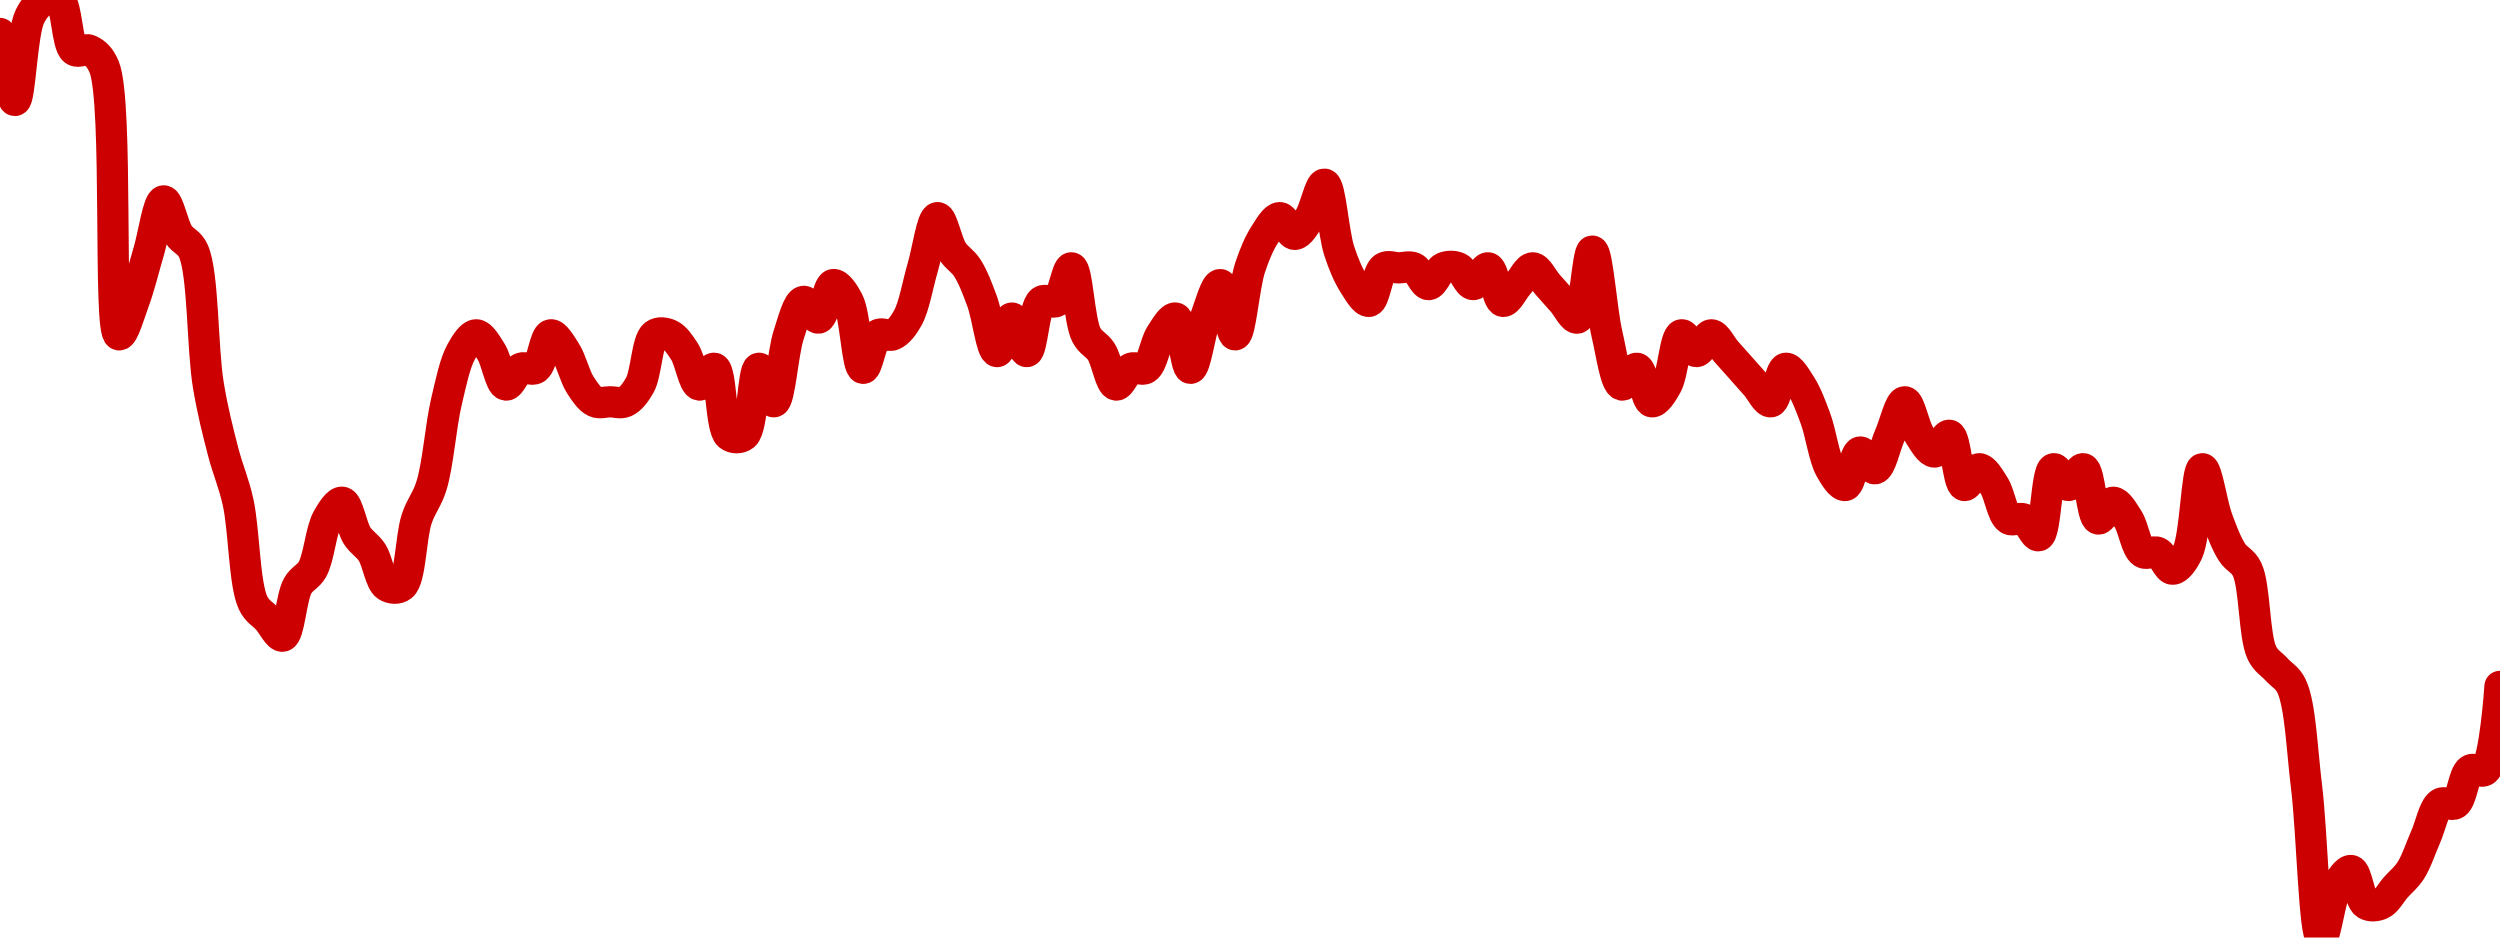 <!-- series7d: [{"tick_date":"2025-05-30 09:00:00","close":"3.46"},{"tick_date":"2025-05-30 10:00:00","close":"3.42"},{"tick_date":"2025-05-30 11:00:00","close":"3.47"},{"tick_date":"2025-05-30 12:00:00","close":"3.48"},{"tick_date":"2025-05-30 13:00:00","close":"3.48"},{"tick_date":"2025-05-30 14:00:00","close":"3.45"},{"tick_date":"2025-05-30 15:00:00","close":"3.45"},{"tick_date":"2025-05-30 16:00:00","close":"3.44"},{"tick_date":"2025-05-30 17:00:00","close":"3.28"},{"tick_date":"2025-05-30 18:00:00","close":"3.3"},{"tick_date":"2025-05-30 19:00:00","close":"3.33"},{"tick_date":"2025-05-30 20:00:00","close":"3.36"},{"tick_date":"2025-05-30 21:00:00","close":"3.34"},{"tick_date":"2025-05-30 22:00:00","close":"3.33"},{"tick_date":"2025-05-30 23:00:00","close":"3.25"},{"tick_date":"2025-05-31 00:00:00","close":"3.21"},{"tick_date":"2025-05-31 01:00:00","close":"3.18"},{"tick_date":"2025-05-31 02:00:00","close":"3.12"},{"tick_date":"2025-05-31 03:00:00","close":"3.11"},{"tick_date":"2025-05-31 04:00:00","close":"3.1"},{"tick_date":"2025-05-31 05:00:00","close":"3.13"},{"tick_date":"2025-05-31 06:00:00","close":"3.14"},{"tick_date":"2025-05-31 07:00:00","close":"3.17"},{"tick_date":"2025-05-31 08:00:00","close":"3.18"},{"tick_date":"2025-05-31 09:00:00","close":"3.16"},{"tick_date":"2025-05-31 10:00:00","close":"3.15"},{"tick_date":"2025-05-31 11:00:00","close":"3.13"},{"tick_date":"2025-05-31 12:00:00","close":"3.13"},{"tick_date":"2025-05-31 13:00:00","close":"3.17"},{"tick_date":"2025-05-31 14:00:00","close":"3.19"},{"tick_date":"2025-05-31 15:00:00","close":"3.24"},{"tick_date":"2025-05-31 16:00:00","close":"3.27"},{"tick_date":"2025-05-31 17:00:00","close":"3.28"},{"tick_date":"2025-05-31 18:00:00","close":"3.27"},{"tick_date":"2025-05-31 19:00:00","close":"3.25"},{"tick_date":"2025-05-31 20:00:00","close":"3.26"},{"tick_date":"2025-05-31 21:00:00","close":"3.26"},{"tick_date":"2025-05-31 22:00:00","close":"3.28"},{"tick_date":"2025-05-31 23:00:00","close":"3.27"},{"tick_date":"2025-06-01 00:00:00","close":"3.25"},{"tick_date":"2025-06-01 01:00:00","close":"3.24"},{"tick_date":"2025-06-01 02:00:00","close":"3.24"},{"tick_date":"2025-06-01 03:00:00","close":"3.24"},{"tick_date":"2025-06-01 04:00:00","close":"3.25"},{"tick_date":"2025-06-01 05:00:00","close":"3.28"},{"tick_date":"2025-06-01 06:00:00","close":"3.28"},{"tick_date":"2025-06-01 07:00:00","close":"3.27"},{"tick_date":"2025-06-01 08:00:00","close":"3.25"},{"tick_date":"2025-06-01 09:00:00","close":"3.26"},{"tick_date":"2025-06-01 10:00:00","close":"3.22"},{"tick_date":"2025-06-01 11:00:00","close":"3.22"},{"tick_date":"2025-06-01 12:00:00","close":"3.26"},{"tick_date":"2025-06-01 13:00:00","close":"3.24"},{"tick_date":"2025-06-01 14:00:00","close":"3.28"},{"tick_date":"2025-06-01 15:00:00","close":"3.3"},{"tick_date":"2025-06-01 16:00:00","close":"3.29"},{"tick_date":"2025-06-01 17:00:00","close":"3.31"},{"tick_date":"2025-06-01 18:00:00","close":"3.3"},{"tick_date":"2025-06-01 19:00:00","close":"3.26"},{"tick_date":"2025-06-01 20:00:00","close":"3.28"},{"tick_date":"2025-06-01 21:00:00","close":"3.28"},{"tick_date":"2025-06-01 22:00:00","close":"3.29"},{"tick_date":"2025-06-01 23:00:00","close":"3.32"},{"tick_date":"2025-06-02 00:00:00","close":"3.35"},{"tick_date":"2025-06-02 01:00:00","close":"3.33"},{"tick_date":"2025-06-02 02:00:00","close":"3.32"},{"tick_date":"2025-06-02 03:00:00","close":"3.3"},{"tick_date":"2025-06-02 04:00:00","close":"3.27"},{"tick_date":"2025-06-02 05:00:00","close":"3.29"},{"tick_date":"2025-06-02 06:00:00","close":"3.27"},{"tick_date":"2025-06-02 07:00:00","close":"3.3"},{"tick_date":"2025-06-02 08:00:00","close":"3.3"},{"tick_date":"2025-06-02 09:00:00","close":"3.32"},{"tick_date":"2025-06-02 10:00:00","close":"3.28"},{"tick_date":"2025-06-02 11:00:00","close":"3.27"},{"tick_date":"2025-06-02 12:00:00","close":"3.25"},{"tick_date":"2025-06-02 13:00:00","close":"3.26"},{"tick_date":"2025-06-02 14:00:00","close":"3.26"},{"tick_date":"2025-06-02 15:00:00","close":"3.28"},{"tick_date":"2025-06-02 16:00:00","close":"3.29"},{"tick_date":"2025-06-02 17:00:00","close":"3.26"},{"tick_date":"2025-06-02 18:00:00","close":"3.29"},{"tick_date":"2025-06-02 19:00:00","close":"3.31"},{"tick_date":"2025-06-02 20:00:00","close":"3.28"},{"tick_date":"2025-06-02 21:00:00","close":"3.32"},{"tick_date":"2025-06-02 22:00:00","close":"3.34"},{"tick_date":"2025-06-02 23:00:00","close":"3.35"},{"tick_date":"2025-06-03 00:00:00","close":"3.34"},{"tick_date":"2025-06-03 01:00:00","close":"3.35"},{"tick_date":"2025-06-03 02:00:00","close":"3.37"},{"tick_date":"2025-06-03 03:00:00","close":"3.33"},{"tick_date":"2025-06-03 04:00:00","close":"3.31"},{"tick_date":"2025-06-03 05:00:00","close":"3.3"},{"tick_date":"2025-06-03 06:00:00","close":"3.32"},{"tick_date":"2025-06-03 07:00:00","close":"3.32"},{"tick_date":"2025-06-03 08:00:00","close":"3.32"},{"tick_date":"2025-06-03 09:00:00","close":"3.31"},{"tick_date":"2025-06-03 10:00:00","close":"3.32"},{"tick_date":"2025-06-03 11:00:00","close":"3.32"},{"tick_date":"2025-06-03 12:00:00","close":"3.31"},{"tick_date":"2025-06-03 13:00:00","close":"3.32"},{"tick_date":"2025-06-03 14:00:00","close":"3.3"},{"tick_date":"2025-06-03 15:00:00","close":"3.31"},{"tick_date":"2025-06-03 16:00:00","close":"3.32"},{"tick_date":"2025-06-03 17:00:00","close":"3.31"},{"tick_date":"2025-06-03 18:00:00","close":"3.3"},{"tick_date":"2025-06-03 19:00:00","close":"3.29"},{"tick_date":"2025-06-03 20:00:00","close":"3.33"},{"tick_date":"2025-06-03 21:00:00","close":"3.28"},{"tick_date":"2025-06-03 22:00:00","close":"3.25"},{"tick_date":"2025-06-03 23:00:00","close":"3.26"},{"tick_date":"2025-06-04 00:00:00","close":"3.24"},{"tick_date":"2025-06-04 01:00:00","close":"3.25"},{"tick_date":"2025-06-04 02:00:00","close":"3.28"},{"tick_date":"2025-06-04 03:00:00","close":"3.27"},{"tick_date":"2025-06-04 04:00:00","close":"3.28"},{"tick_date":"2025-06-04 05:00:00","close":"3.27"},{"tick_date":"2025-06-04 06:00:00","close":"3.26"},{"tick_date":"2025-06-04 07:00:00","close":"3.25"},{"tick_date":"2025-06-04 08:00:00","close":"3.24"},{"tick_date":"2025-06-04 09:00:00","close":"3.26"},{"tick_date":"2025-06-04 10:00:00","close":"3.25"},{"tick_date":"2025-06-04 11:00:00","close":"3.23"},{"tick_date":"2025-06-04 12:00:00","close":"3.2"},{"tick_date":"2025-06-04 13:00:00","close":"3.19"},{"tick_date":"2025-06-04 14:00:00","close":"3.21"},{"tick_date":"2025-06-04 15:00:00","close":"3.2"},{"tick_date":"2025-06-04 16:00:00","close":"3.22"},{"tick_date":"2025-06-04 17:00:00","close":"3.24"},{"tick_date":"2025-06-04 18:00:00","close":"3.22"},{"tick_date":"2025-06-04 19:00:00","close":"3.21"},{"tick_date":"2025-06-04 20:00:00","close":"3.22"},{"tick_date":"2025-06-04 21:00:00","close":"3.19"},{"tick_date":"2025-06-04 22:00:00","close":"3.2"},{"tick_date":"2025-06-04 23:00:00","close":"3.19"},{"tick_date":"2025-06-05 00:00:00","close":"3.17"},{"tick_date":"2025-06-05 01:00:00","close":"3.17"},{"tick_date":"2025-06-05 02:00:00","close":"3.16"},{"tick_date":"2025-06-05 03:00:00","close":"3.2"},{"tick_date":"2025-06-05 04:00:00","close":"3.19"},{"tick_date":"2025-06-05 05:00:00","close":"3.2"},{"tick_date":"2025-06-05 06:00:00","close":"3.17"},{"tick_date":"2025-06-05 07:00:00","close":"3.18"},{"tick_date":"2025-06-05 08:00:00","close":"3.17"},{"tick_date":"2025-06-05 09:00:00","close":"3.15"},{"tick_date":"2025-06-05 10:00:00","close":"3.15"},{"tick_date":"2025-06-05 11:00:00","close":"3.14"},{"tick_date":"2025-06-05 12:00:00","close":"3.15"},{"tick_date":"2025-06-05 13:00:00","close":"3.2"},{"tick_date":"2025-06-05 14:00:00","close":"3.17"},{"tick_date":"2025-06-05 15:00:00","close":"3.15"},{"tick_date":"2025-06-05 16:00:00","close":"3.14"},{"tick_date":"2025-06-05 17:00:00","close":"3.09"},{"tick_date":"2025-06-05 18:00:00","close":"3.08"},{"tick_date":"2025-06-05 19:00:00","close":"3.07"},{"tick_date":"2025-06-05 20:00:00","close":"3.01"},{"tick_date":"2025-06-05 21:00:00","close":"2.92"},{"tick_date":"2025-06-05 22:00:00","close":"2.95"},{"tick_date":"2025-06-05 23:00:00","close":"2.96"},{"tick_date":"2025-06-06 00:00:00","close":"2.94"},{"tick_date":"2025-06-06 01:00:00","close":"2.94"},{"tick_date":"2025-06-06 02:00:00","close":"2.95"},{"tick_date":"2025-06-06 03:00:00","close":"2.96"},{"tick_date":"2025-06-06 04:00:00","close":"2.98"},{"tick_date":"2025-06-06 05:00:00","close":"3"},{"tick_date":"2025-06-06 06:00:00","close":"3"},{"tick_date":"2025-06-06 07:00:00","close":"3.02"},{"tick_date":"2025-06-06 08:00:00","close":"3.02"},{"tick_date":"2025-06-06 09:00:00","close":"3.07"}] -->

<svg width="160" height="60" viewBox="0 0 160 60" xmlns="http://www.w3.org/2000/svg">
  <defs>
    <linearGradient id="grad-area" x1="0" y1="0" x2="0" y2="1">
      <stop offset="0%" stop-color="rgba(255,82,82,.2)" />
      <stop offset="100%" stop-color="rgba(0,0,0,0)" />
    </linearGradient>
  </defs>

  <path d="M0,2.143C0,2.143,0.65,6.435,0.952,6.429C1.289,6.421,1.388,2.137,1.905,1.071C2.17,0.525,2.5,0.16,2.857,0C3.148,-0.131,3.544,-0.199,3.81,0C4.308,0.373,4.263,2.842,4.762,3.214C5.028,3.413,5.423,3.084,5.714,3.214C6.071,3.375,6.4,3.638,6.667,4.286C7.59,6.526,6.906,21.298,7.619,21.429C7.883,21.477,8.278,20.083,8.571,19.286C8.923,18.333,9.206,17.143,9.524,16.071C9.841,15,10.125,12.88,10.476,12.857C10.77,12.838,11.061,14.43,11.429,15C11.716,15.445,12.118,15.48,12.381,16.071C13.026,17.521,12.941,22.285,13.333,24.643C13.613,26.325,13.944,27.608,14.286,28.929C14.584,30.083,14.958,30.876,15.238,32.143C15.628,33.907,15.629,37.369,16.19,38.571C16.454,39.136,16.825,39.286,17.143,39.643C17.46,40,17.821,40.775,18.095,40.714C18.514,40.621,18.629,38.254,19.048,37.5C19.322,37.007,19.726,36.922,20,36.429C20.419,35.675,20.533,33.968,20.952,33.214C21.226,32.721,21.618,32.098,21.905,32.143C22.272,32.2,22.49,33.716,22.857,34.286C23.144,34.731,23.522,34.912,23.81,35.357C24.177,35.927,24.334,37.222,24.762,37.5C25.035,37.677,25.451,37.711,25.714,37.5C26.28,37.046,26.282,34.382,26.667,33.214C26.948,32.361,27.345,31.967,27.619,31.071C28.037,29.707,28.205,27.264,28.571,25.714C28.859,24.498,29.105,23.254,29.524,22.5C29.798,22.007,30.159,21.429,30.476,21.429C30.794,21.429,31.141,22.055,31.429,22.5C31.796,23.07,32.014,24.586,32.381,24.643C32.668,24.687,32.976,23.732,33.333,23.571C33.624,23.441,34.013,23.749,34.286,23.571C34.714,23.293,34.871,21.486,35.238,21.429C35.525,21.384,35.903,22.055,36.19,22.5C36.558,23.07,36.776,24.073,37.143,24.643C37.43,25.088,37.738,25.554,38.095,25.714C38.386,25.845,38.73,25.714,39.048,25.714C39.365,25.714,39.709,25.845,40,25.714C40.357,25.554,40.678,25.136,40.952,24.643C41.371,23.889,41.406,21.801,41.905,21.429C42.171,21.23,42.566,21.298,42.857,21.429C43.214,21.589,43.522,22.055,43.81,22.5C44.177,23.07,44.395,24.586,44.762,24.643C45.049,24.687,45.446,23.502,45.714,23.571C46.183,23.693,46.101,27.403,46.667,27.857C46.93,28.069,47.355,28.069,47.619,27.857C48.185,27.403,48.186,23.61,48.571,23.571C48.853,23.543,49.242,25.742,49.524,25.714C49.909,25.676,50.091,22.596,50.476,21.429C50.758,20.575,51.061,19.343,51.429,19.286C51.716,19.241,52.094,20.402,52.381,20.357C52.748,20.3,52.966,18.271,53.333,18.214C53.62,18.17,54.018,18.762,54.286,19.286C54.755,20.203,54.853,23.533,55.238,23.571C55.519,23.6,55.763,21.707,56.19,21.429C56.463,21.251,56.852,21.559,57.143,21.429C57.5,21.268,57.821,20.85,58.095,20.357C58.514,19.603,58.73,18.214,59.048,17.143C59.365,16.071,59.649,13.951,60,13.929C60.294,13.909,60.585,15.502,60.952,16.071C61.239,16.517,61.618,16.697,61.905,17.143C62.272,17.713,62.563,18.489,62.857,19.286C63.208,20.239,63.458,22.477,63.81,22.5C64.103,22.519,64.444,20.357,64.762,20.357C65.079,20.357,65.42,22.519,65.714,22.5C66.066,22.477,66.168,19.658,66.667,19.286C66.933,19.087,67.346,19.463,67.619,19.286C68.047,19.008,68.29,17.115,68.571,17.143C68.956,17.181,69.055,20.511,69.524,21.429C69.792,21.953,70.189,22.055,70.476,22.5C70.843,23.07,71.061,24.586,71.429,24.643C71.716,24.687,72.024,23.732,72.381,23.571C72.672,23.441,73.061,23.749,73.333,23.571C73.761,23.293,73.919,21.998,74.286,21.429C74.573,20.983,74.964,20.296,75.238,20.357C75.657,20.451,75.873,23.571,76.19,23.571C76.508,23.571,76.792,21.31,77.143,20.357C77.437,19.56,77.801,18.195,78.095,18.214C78.447,18.237,78.749,21.439,79.048,21.429C79.39,21.417,79.615,18.311,80,17.143C80.281,16.289,80.585,15.57,80.952,15C81.239,14.555,81.587,13.929,81.905,13.929C82.222,13.929,82.54,15,82.857,15C83.175,15,83.522,14.374,83.81,13.929C84.177,13.359,84.481,11.758,84.762,11.786C85.147,11.824,85.329,14.904,85.714,16.071C85.996,16.925,86.3,17.645,86.667,18.214C86.954,18.66,87.332,19.33,87.619,19.286C87.986,19.229,88.144,17.421,88.571,17.143C88.844,16.966,89.206,17.143,89.524,17.143C89.841,17.143,90.185,17.012,90.476,17.143C90.833,17.303,91.111,18.214,91.429,18.214C91.746,18.214,92.024,17.303,92.381,17.143C92.672,17.012,93.042,17.012,93.333,17.143C93.69,17.303,93.968,18.214,94.286,18.214C94.603,18.214,94.951,17.098,95.238,17.143C95.605,17.2,95.823,19.229,96.19,19.286C96.478,19.33,96.825,18.571,97.143,18.214C97.46,17.857,97.778,17.143,98.095,17.143C98.413,17.143,98.73,17.857,99.048,18.214C99.365,18.571,99.683,18.929,100,19.286C100.317,19.643,100.684,20.427,100.952,20.357C101.421,20.235,101.603,16.065,101.905,16.071C102.241,16.079,102.491,19.879,102.857,21.429C103.145,22.645,103.39,24.549,103.81,24.643C104.084,24.704,104.475,23.527,104.762,23.571C105.129,23.629,105.347,25.657,105.714,25.714C106.001,25.759,106.393,25.136,106.667,24.643C107.086,23.889,107.2,21.522,107.619,21.429C107.893,21.367,108.254,22.5,108.571,22.5C108.889,22.5,109.206,21.429,109.524,21.429C109.841,21.429,110.159,22.143,110.476,22.5C110.794,22.857,111.111,23.214,111.429,23.571C111.746,23.929,112.063,24.286,112.381,24.643C112.698,25,113.046,25.759,113.333,25.714C113.7,25.657,113.919,23.629,114.286,23.571C114.573,23.527,114.951,24.197,115.238,24.643C115.605,25.213,115.897,25.989,116.19,26.786C116.542,27.739,116.724,29.246,117.143,30C117.417,30.493,117.808,31.116,118.095,31.071C118.462,31.014,118.68,28.986,119.048,28.929C119.335,28.884,119.713,30.045,120,30C120.367,29.943,120.635,28.571,120.952,27.857C121.27,27.143,121.587,25.714,121.905,25.714C122.222,25.714,122.49,27.287,122.857,27.857C123.144,28.303,123.492,28.929,123.81,28.929C124.127,28.929,124.488,27.796,124.762,27.857C125.181,27.951,125.295,30.978,125.714,31.071C125.988,31.133,126.349,30,126.667,30C126.984,30,127.332,30.626,127.619,31.071C127.986,31.641,128.144,32.936,128.571,33.214C128.844,33.391,129.233,33.084,129.524,33.214C129.881,33.375,130.208,34.355,130.476,34.286C130.945,34.164,130.96,30.122,131.429,30C131.697,29.93,132.063,31.071,132.381,31.071C132.698,31.071,133.059,29.939,133.333,30C133.752,30.093,133.867,33.121,134.286,33.214C134.56,33.275,134.921,32.143,135.238,32.143C135.556,32.143,135.903,32.769,136.19,33.214C136.558,33.784,136.715,35.079,137.143,35.357C137.415,35.534,137.804,35.226,138.095,35.357C138.452,35.518,138.73,36.429,139.048,36.429C139.365,36.429,139.735,35.904,140,35.357C140.516,34.292,140.586,30.021,140.952,30C141.24,29.984,141.553,32.261,141.905,33.214C142.199,34.011,142.49,34.787,142.857,35.357C143.144,35.803,143.544,35.882,143.81,36.429C144.326,37.494,144.246,40.72,144.762,41.786C145.027,42.333,145.397,42.5,145.714,42.857C146.032,43.214,146.403,43.364,146.667,43.929C147.228,45.131,147.327,47.994,147.619,50.357C147.975,53.243,148.114,59.957,148.571,60C148.84,60.026,149.105,57.54,149.524,56.786C149.798,56.293,150.189,55.67,150.476,55.714C150.843,55.771,151.001,57.579,151.429,57.857C151.701,58.034,152.09,57.988,152.381,57.857C152.738,57.697,153.016,57.143,153.333,56.786C153.651,56.429,153.999,56.16,154.286,55.714C154.653,55.145,154.921,54.286,155.238,53.571C155.556,52.857,155.763,51.707,156.19,51.429C156.463,51.251,156.87,51.606,157.143,51.429C157.571,51.151,157.667,49.564,158.095,49.286C158.368,49.109,158.785,49.506,159.048,49.286C159.676,48.759,160,43.929,160,43.929"
        fill="none"
        stroke="#CC0000"
        stroke-width="2"
        stroke-linejoin="round"
        stroke-linecap="round"
        />
</svg>